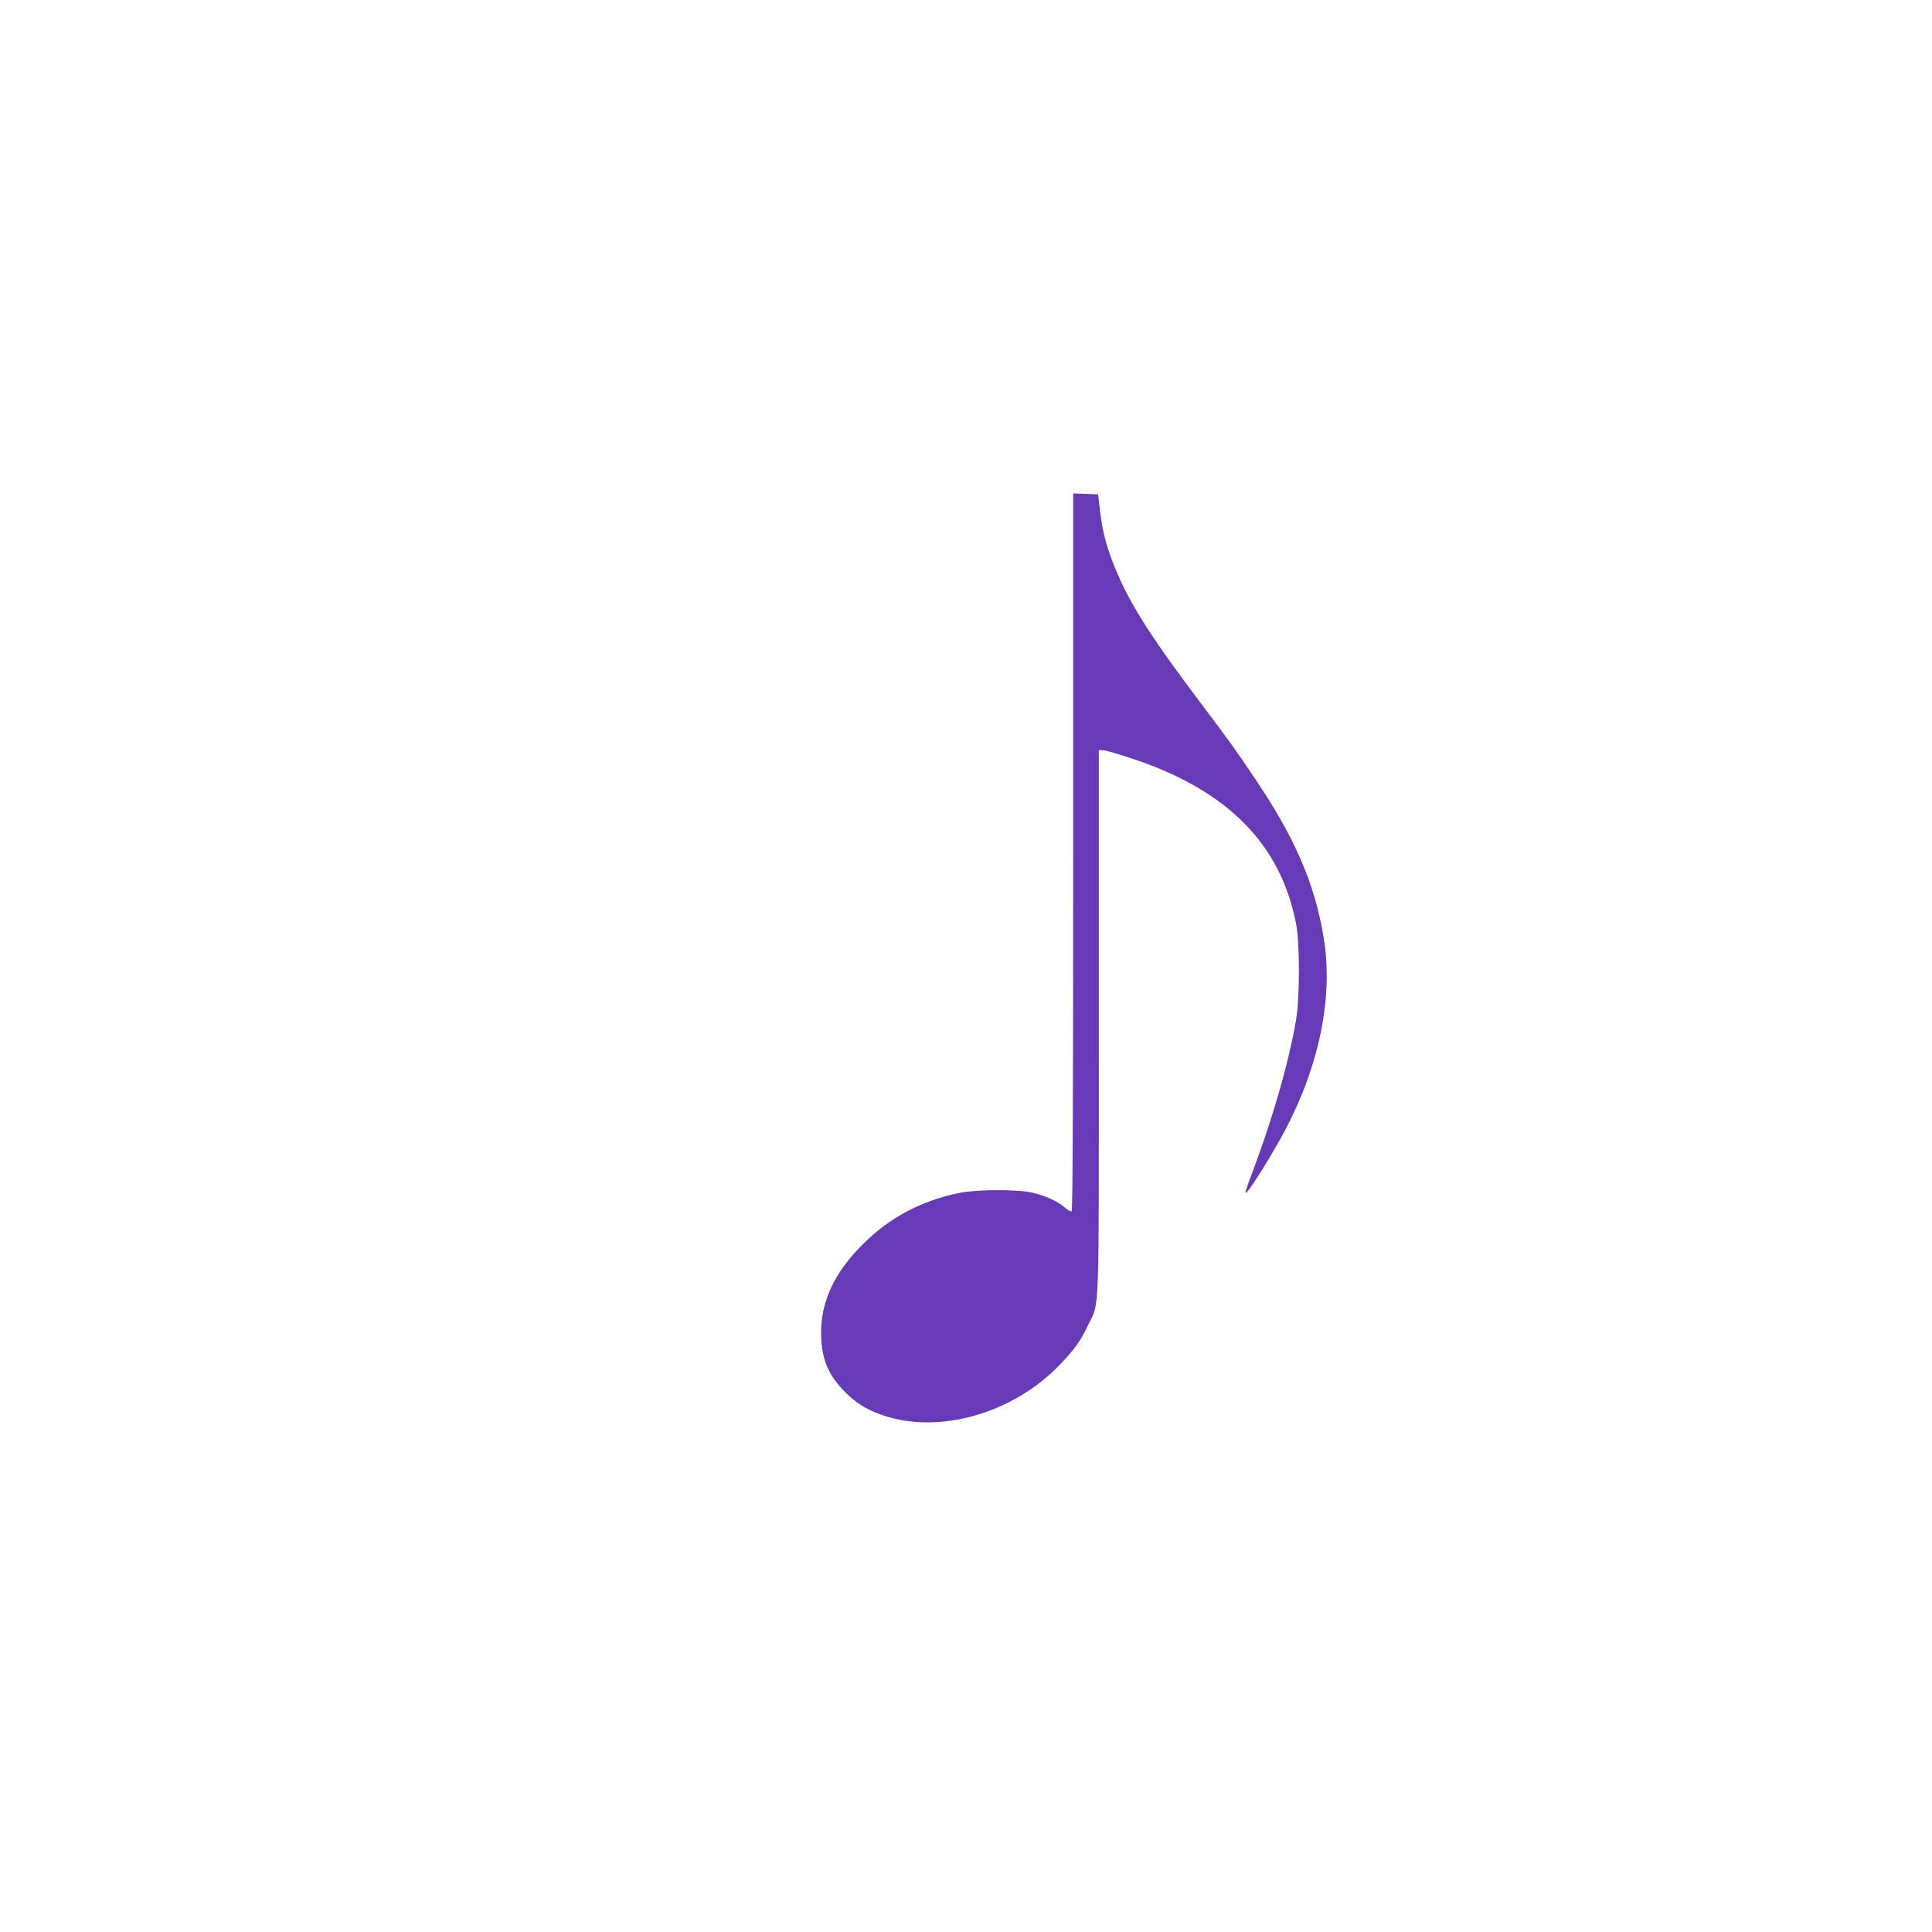 <?xml version="1.0" standalone="no"?>
<!DOCTYPE svg PUBLIC "-//W3C//DTD SVG 20010904//EN"
 "http://www.w3.org/TR/2001/REC-SVG-20010904/DTD/svg10.dtd">
<svg version="1.0" xmlns="http://www.w3.org/2000/svg"
 width="1280pt" height="1280pt" viewBox="0 0 1280 1280"
 preserveAspectRatio="xMidYMid meet">
<g transform="translate(0,1280) scale(0.1,-0.1)"
fill="#673ab7" stroke="none">
<path d="M7110 7156 c0 -1618 -3 -2377 -10 -2381 -6 -4 -27 8 -47 26 -46 40
-118 73 -208 96 -98 24 -366 24 -487 0 -253 -51 -466 -164 -643 -342 -186
-185 -275 -375 -275 -585 0 -159 41 -268 142 -375 79 -85 154 -133 268 -172
372 -127 861 12 1170 334 97 100 140 160 189 264 77 160 71 -1 71 2006 l0
1803 27 0 c14 0 103 -26 197 -57 626 -208 979 -563 1082 -1089 26 -128 26
-487 1 -639 -47 -283 -161 -677 -311 -1069 -15 -38 -25 -73 -24 -78 7 -19 164
231 261 412 229 433 321 887 257 1275 -58 357 -189 661 -451 1050 -134 200
-171 251 -370 515 -351 466 -487 686 -583 942 -44 119 -64 202 -79 333 l-12
100 -82 3 -83 3 0 -2375z"/>
</g>
</svg>
